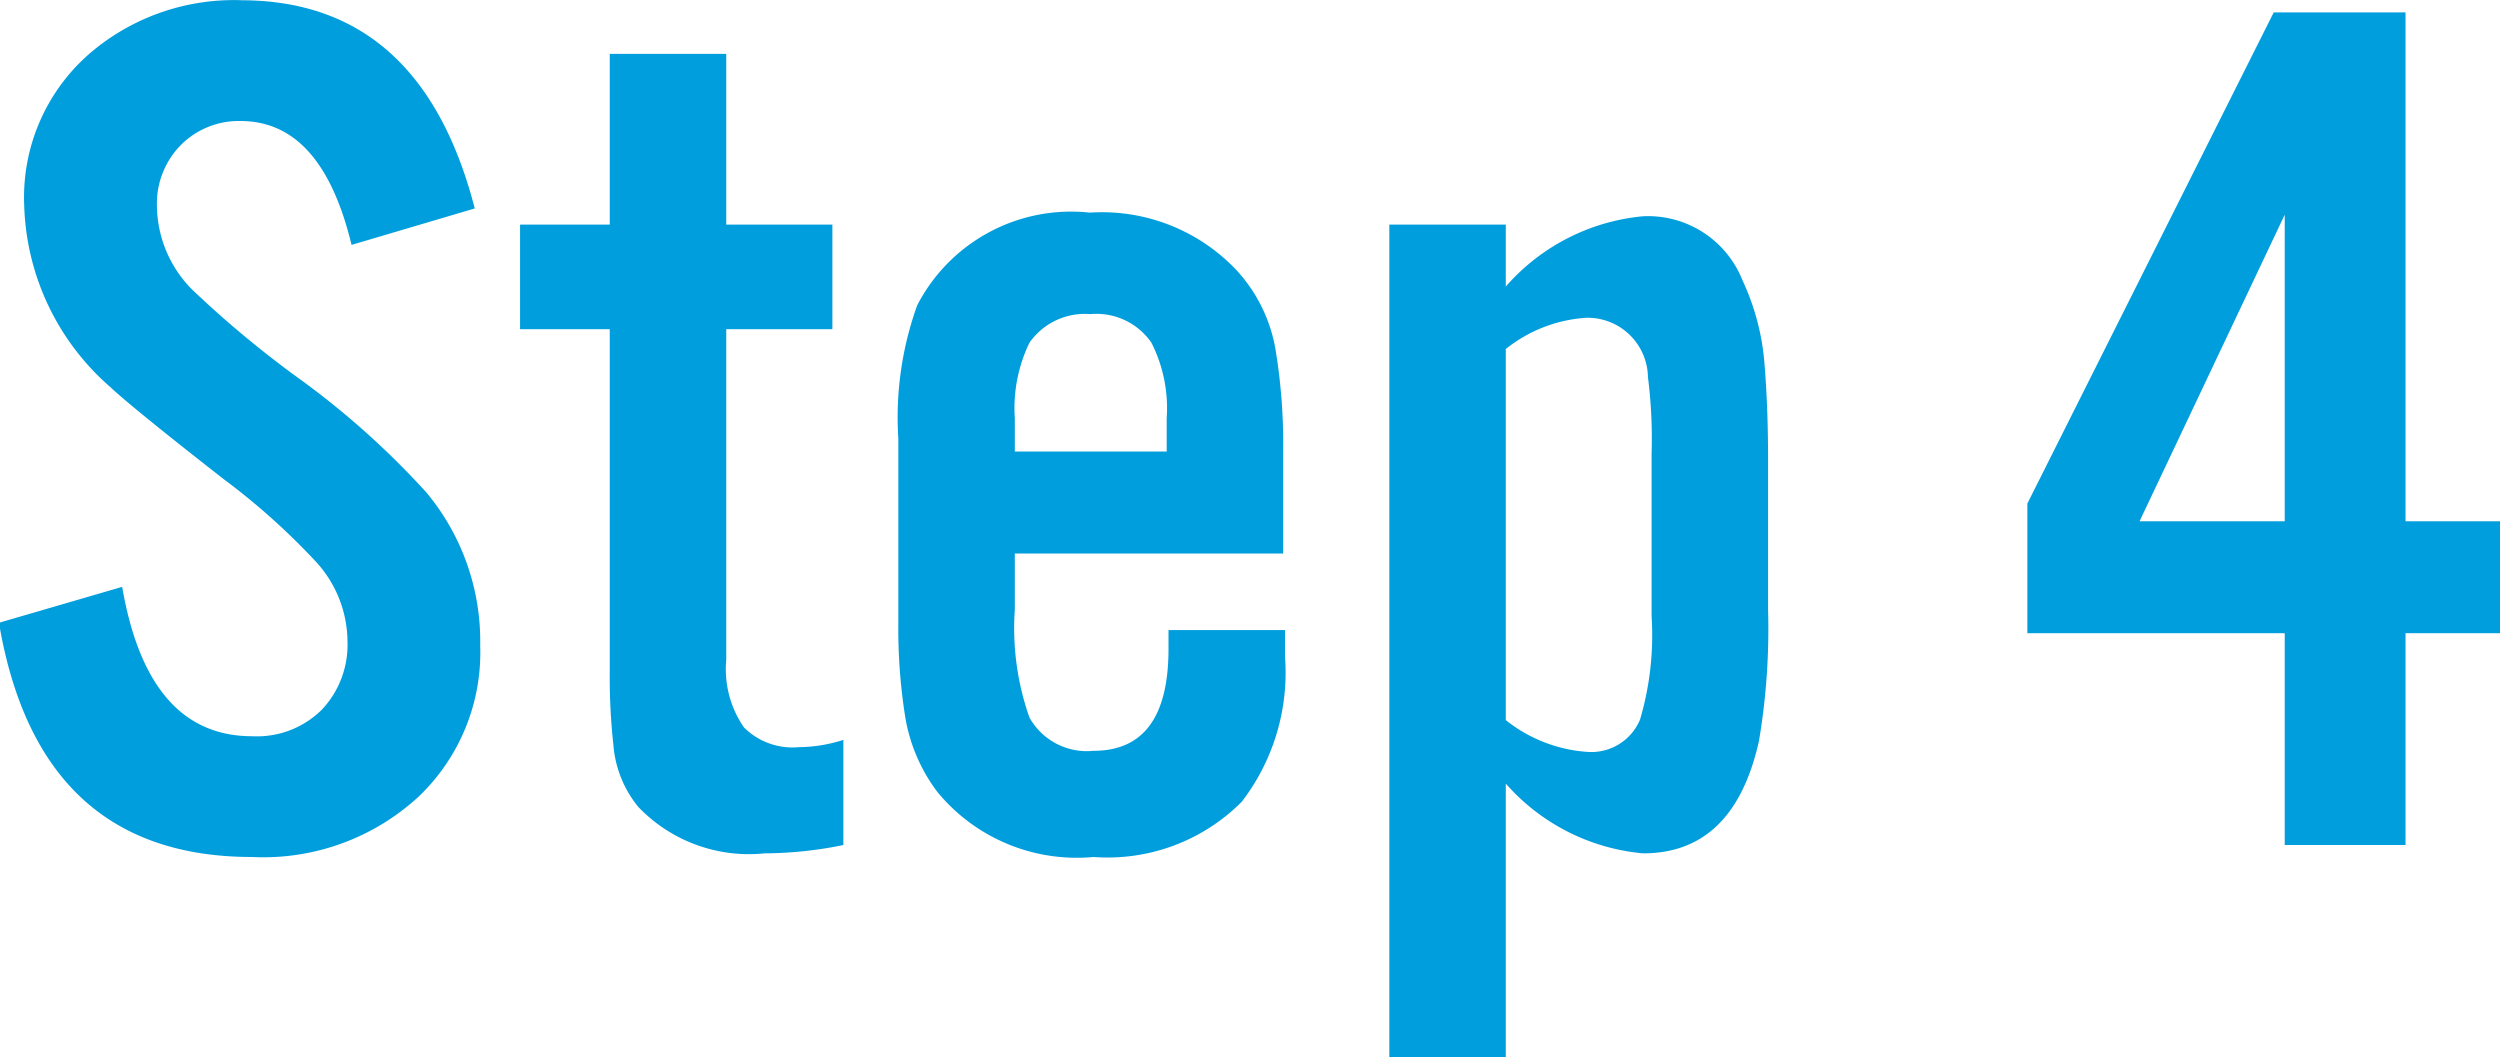 <svg xmlns="http://www.w3.org/2000/svg" width="48.031" height="20.315" viewBox="0 0 48.031 20.315">
  <defs>
    <style>
      .cls-1 {
        fill: #019edd;
        fill-rule: evenodd;
      }
    </style>
  </defs>
  <path id="step4.svg" class="cls-1" d="M677.73,998.379a4.256,4.256,0,0,0-2.824.949,3.658,3.658,0,0,0-1.347,2.992,4.807,4.807,0,0,0,1.664,3.5c0.242,0.23.964,0.82,2.168,1.76a13.178,13.178,0,0,1,1.757,1.57,2.284,2.284,0,0,1,.622,1.55,1.815,1.815,0,0,1-.493,1.31,1.769,1.769,0,0,1-1.336.51c-1.336,0-2.168-.95-2.5-2.87l-2.367.69q0.762,4.5,4.863,4.5a4.4,4.4,0,0,0,3.2-1.16,3.827,3.827,0,0,0,1.183-2.9,4.467,4.467,0,0,0-1.031-2.94,15.906,15.906,0,0,0-2.391-2.15,19.884,19.884,0,0,1-2.121-1.76,2.313,2.313,0,0,1-.668-1.6,1.6,1.6,0,0,1,.481-1.19,1.571,1.571,0,0,1,1.125-.44c1.039,0,1.75.79,2.133,2.38l2.367-.7q-1.032-4-4.489-4h0Zm9.317,4.311v-3.28h-2.238v3.28h-1.723v2.01h1.723v6.58a11.913,11.913,0,0,0,.07,1.41,2.143,2.143,0,0,0,.48,1.19,2.943,2.943,0,0,0,2.426.89,7.681,7.681,0,0,0,1.512-.16v-2.02a2.876,2.876,0,0,1-.856.14,1.321,1.321,0,0,1-1.054-.38,1.966,1.966,0,0,1-.34-1.3v-6.35h2.039v-2.01h-2.039Zm10.7,4.35a11.134,11.134,0,0,0-.152-1.98,3,3,0,0,0-.75-1.5,3.556,3.556,0,0,0-2.813-1.1,3.328,3.328,0,0,0-3.316,1.78,6.356,6.356,0,0,0-.363,2.56v3.57a10.762,10.762,0,0,0,.128,1.75,3.281,3.281,0,0,0,.622,1.47,3.468,3.468,0,0,0,3,1.25,3.637,3.637,0,0,0,2.847-1.06,4.071,4.071,0,0,0,.832-2.79v-0.51h-2.238v0.36c0,1.31-.481,1.96-1.441,1.96a1.264,1.264,0,0,1-1.231-.64,5.16,5.16,0,0,1-.281-2.07v-1.08h5.156v-1.97Zm-5.156.01v-0.64a2.885,2.885,0,0,1,.281-1.45,1.3,1.3,0,0,1,1.172-.55,1.281,1.281,0,0,1,1.172.55,2.785,2.785,0,0,1,.293,1.45v0.64H692.59Zm7.195,11.64h2.238v-5.26a3.986,3.986,0,0,0,2.637,1.34q1.746,0,2.227-2.16a12.916,12.916,0,0,0,.175-2.52v-2.88c0-.67-0.023-1.3-0.07-1.86a4.614,4.614,0,0,0-.422-1.59,1.951,1.951,0,0,0-1.91-1.23,3.993,3.993,0,0,0-2.637,1.35v-1.19h-2.238v16Zm2.238-13.61a2.754,2.754,0,0,1,1.559-.6,1.16,1.16,0,0,1,1.172,1.14,9.387,9.387,0,0,1,.07,1.47v3.12a5.727,5.727,0,0,1-.222,1.99,1.015,1.015,0,0,1-1.02.62,2.818,2.818,0,0,1-1.559-.61v-7.13Zm14.965,9.53h2.321v-4.07h1.816v-2.15h-1.816v-9.777h-2.532l-4.734,9.437v2.49h4.945v4.07Zm-2.789-6.22,2.789-5.89v5.89H714.2Z" transform="translate(-673.094 -998.375)"/>
</svg>
